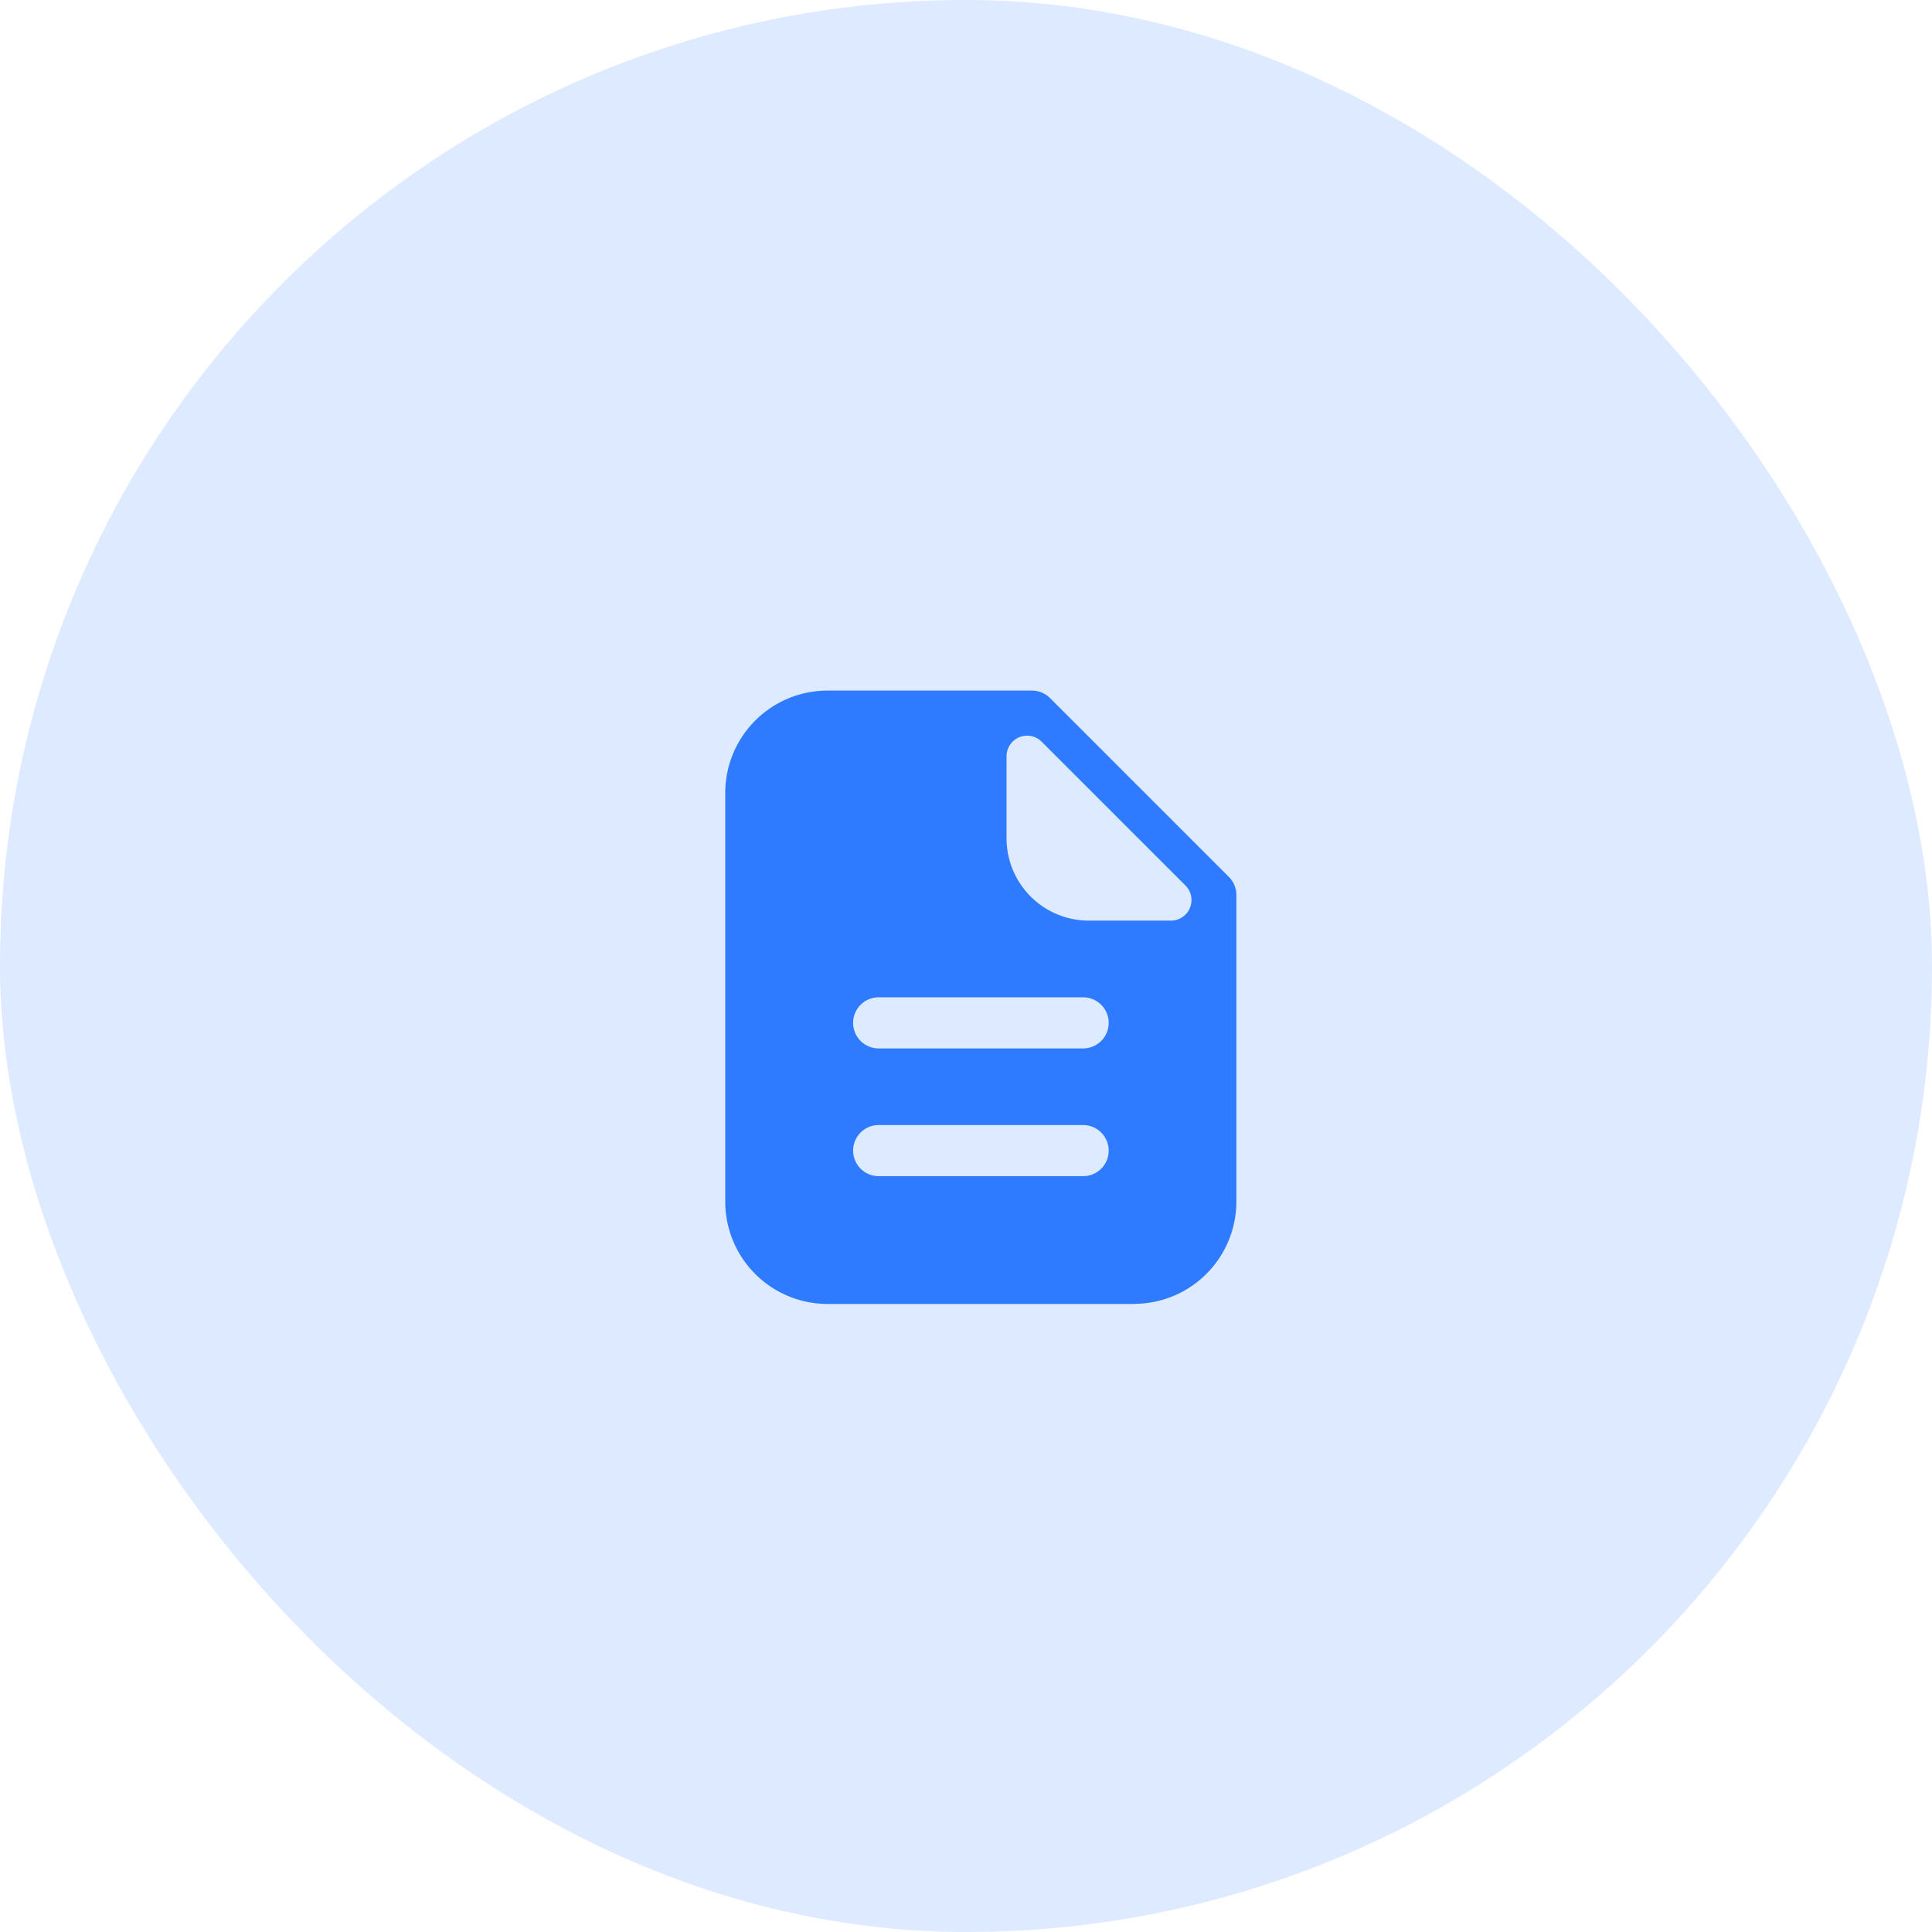 <svg xmlns="http://www.w3.org/2000/svg" width="92" height="92" viewBox="0 0 92 92">
  <g id="Reporting" transform="translate(-0.46)">
    <rect id="Rectangle_905" data-name="Rectangle 905" width="92" height="92" rx="46" transform="translate(0.46)" fill="#deeaff"/>
    <g id="Group_14066" data-name="Group 14066" transform="translate(-10878.805 20856.885)">
      <path id="Path_9866" data-name="Path 9866" d="M147.809,43.22H133.2a4.873,4.873,0,0,1-4.868-4.868V18.88a4.873,4.873,0,0,1,4.868-4.868h9.736a1.216,1.216,0,0,1,.86.356l8.519,8.519a1.216,1.216,0,0,1,.356.86v14.6a4.873,4.873,0,0,1-4.868,4.868ZM131.2,41.109c-1.342,0-.426-23.571-.426-22.229V38.352a2.437,2.437,0,0,0,2.434,2.434h14.6a2.437,2.437,0,0,0,2.434-2.434v-14.1l.3,16.857Z" transform="translate(10785.469 -20838.012)" fill="#2e7bff"/>
      <path id="Path_9868" data-name="Path 9868" d="M250.115,282.438h-9.736a1.217,1.217,0,1,1,0-2.434h9.736a1.217,1.217,0,1,1,0,2.434Z" transform="translate(10680.728 -21089.398)" fill="#deeaff"/>
      <path id="Path_9869" data-name="Path 9869" d="M250.115,393.268h-9.736a1.217,1.217,0,1,1,0-2.434h9.736a1.217,1.217,0,1,1,0,2.434Z" transform="translate(10680.728 -21194.145)" fill="#deeaff"/>
      <path id="Path_9907" data-name="Path 9907" d="M380,22.806h-3.914a3.919,3.919,0,0,1-3.914-3.914V14.977a.979.979,0,0,1,1.67-.692l6.85,6.85A.979.979,0,0,1,380,22.806Zm-5.872-1.359V18.891a1.96,1.96,0,0,0,1.957,1.957h1.552Z" transform="translate(10555.024 -20835.852)" fill="#deeaff"/>
    </g>
  </g>
</svg>
